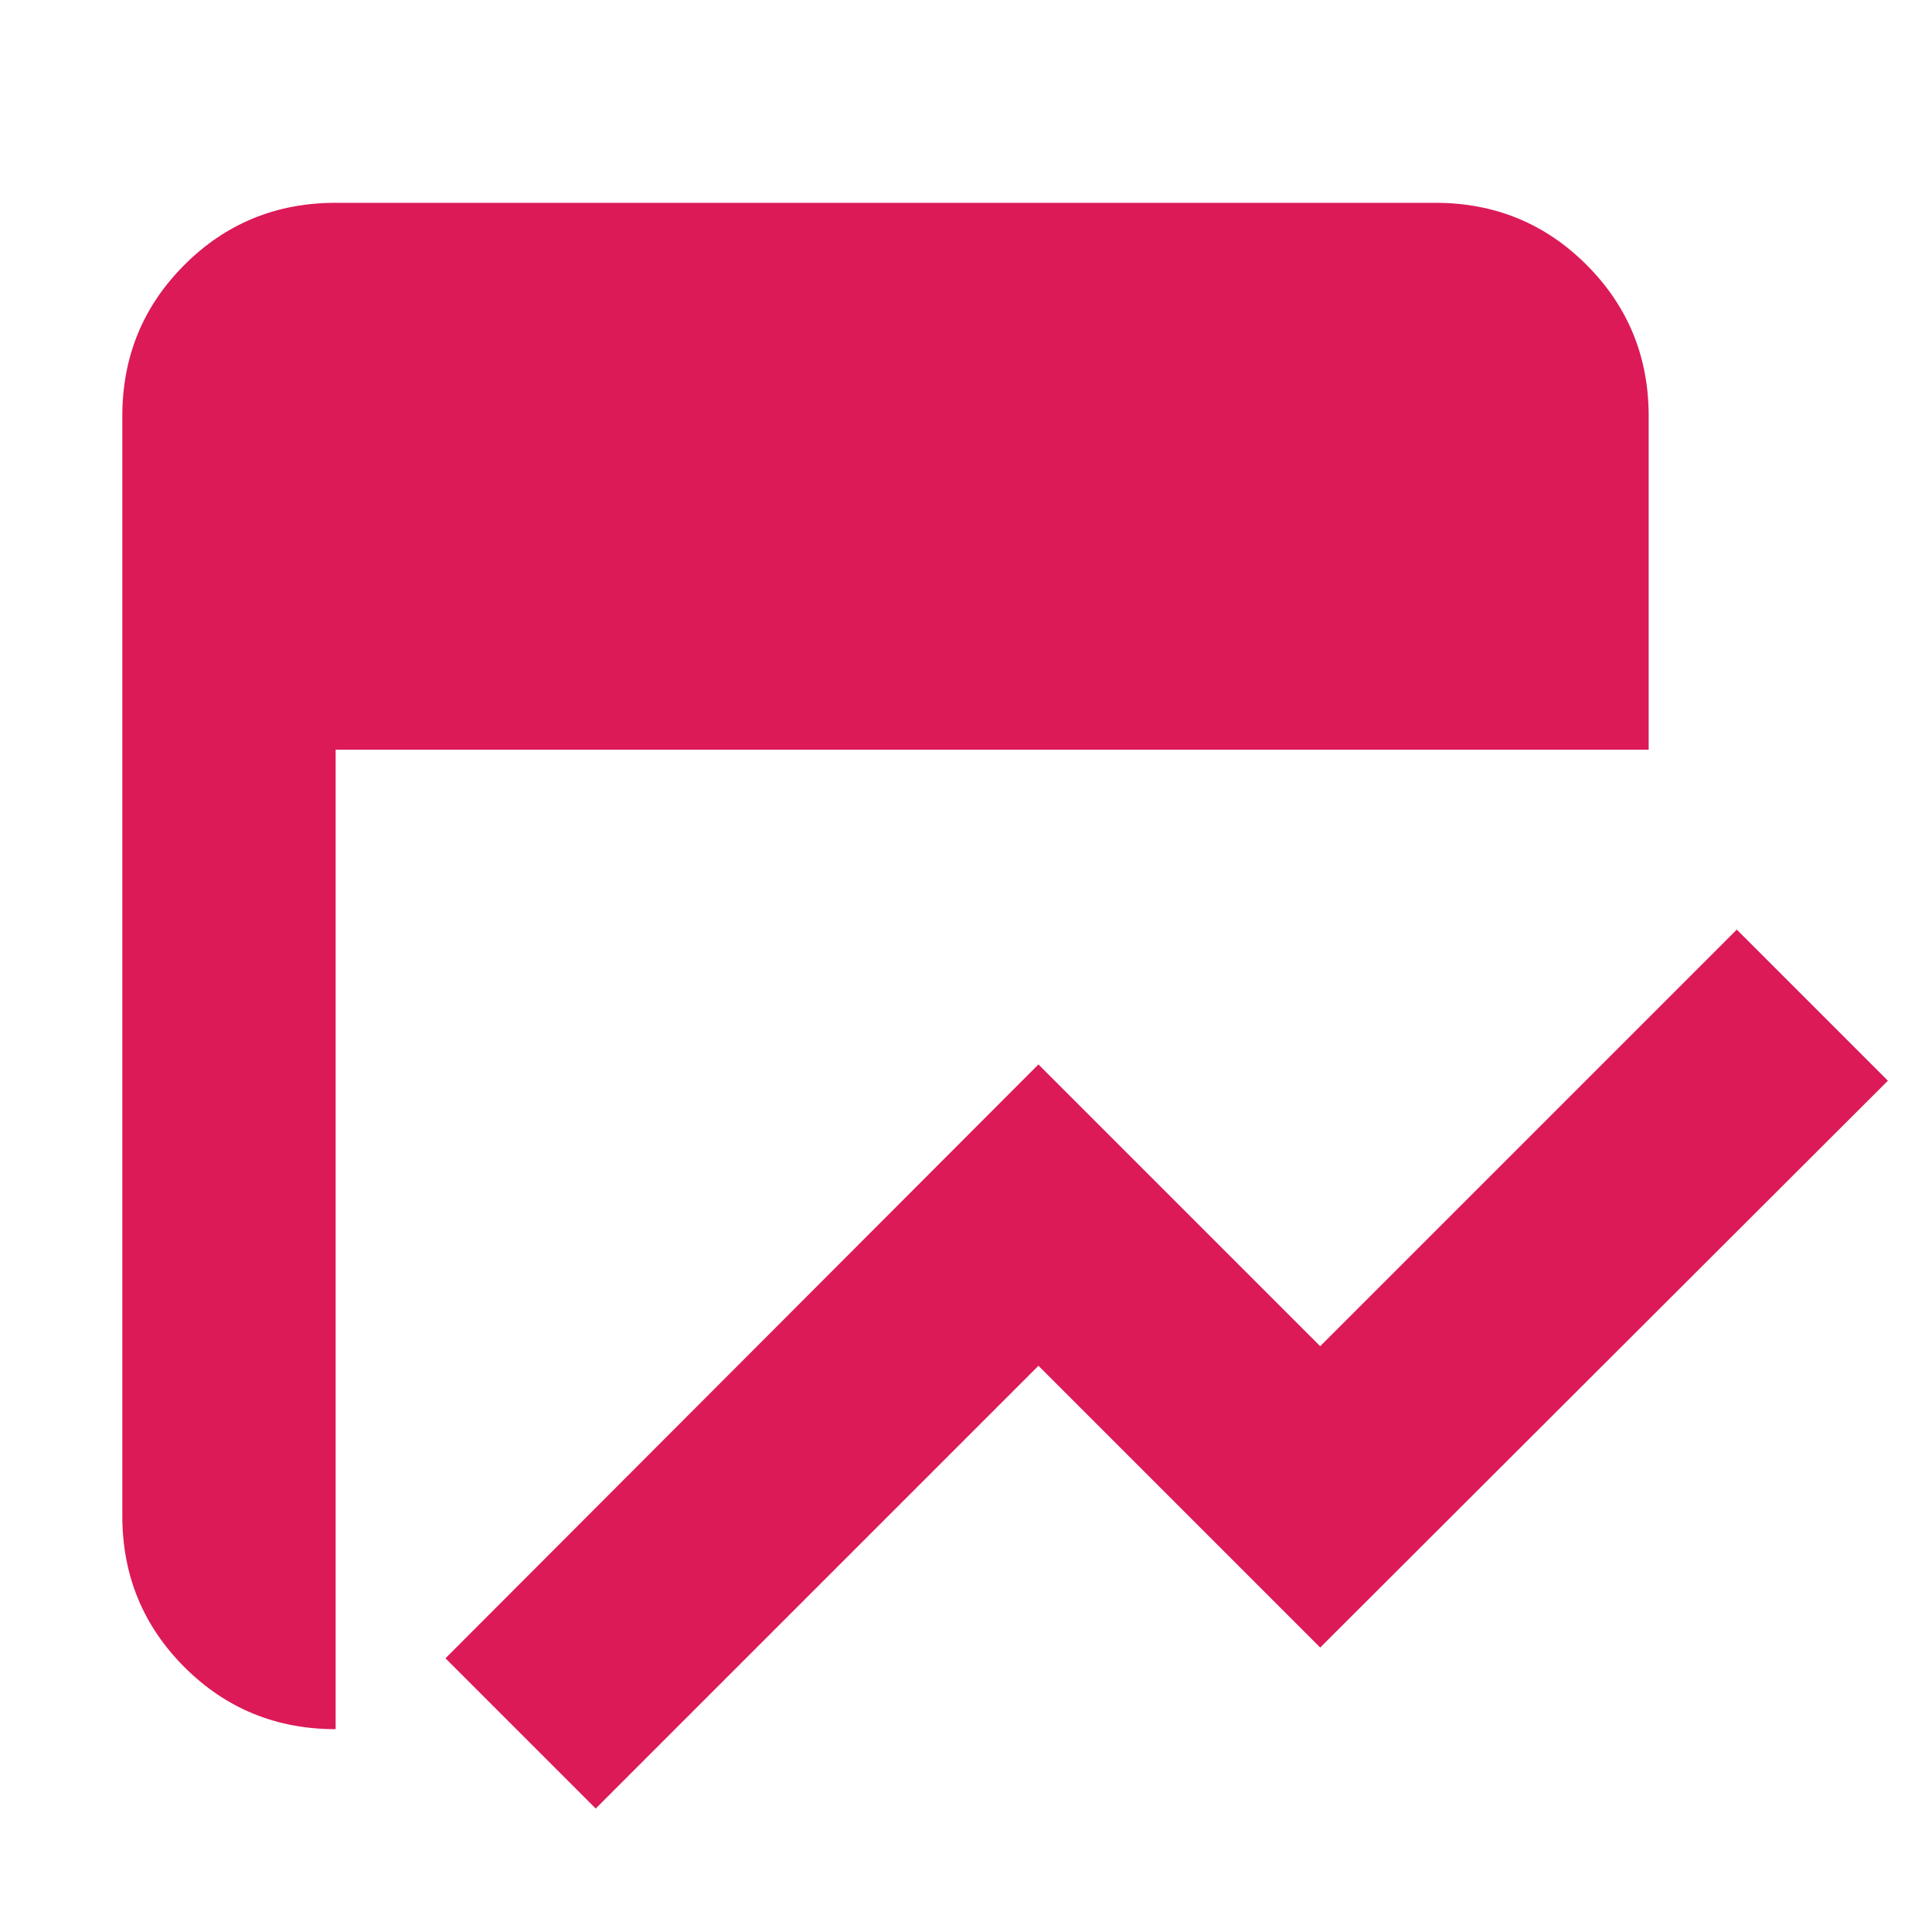 <svg xmlns="http://www.w3.org/2000/svg" height="24px" viewBox="0 -960 960 960" width="24px" fill="#dc1a57"><path d="M296-61.35 221.35-136 516-431.09l140 140 207-207L938.09-423 656-141.35l-140-140-220 220Zm-129.22-39.43q-44.3 0-75.15-30.85-30.85-30.85-30.85-75.15v-546.44q0-44.3 30.85-75.15 30.85-30.85 75.15-30.85h546.44q44.3 0 75.15 30.85 30.85 30.85 30.85 75.15v165.74H166.78v486.7Z"/></svg>